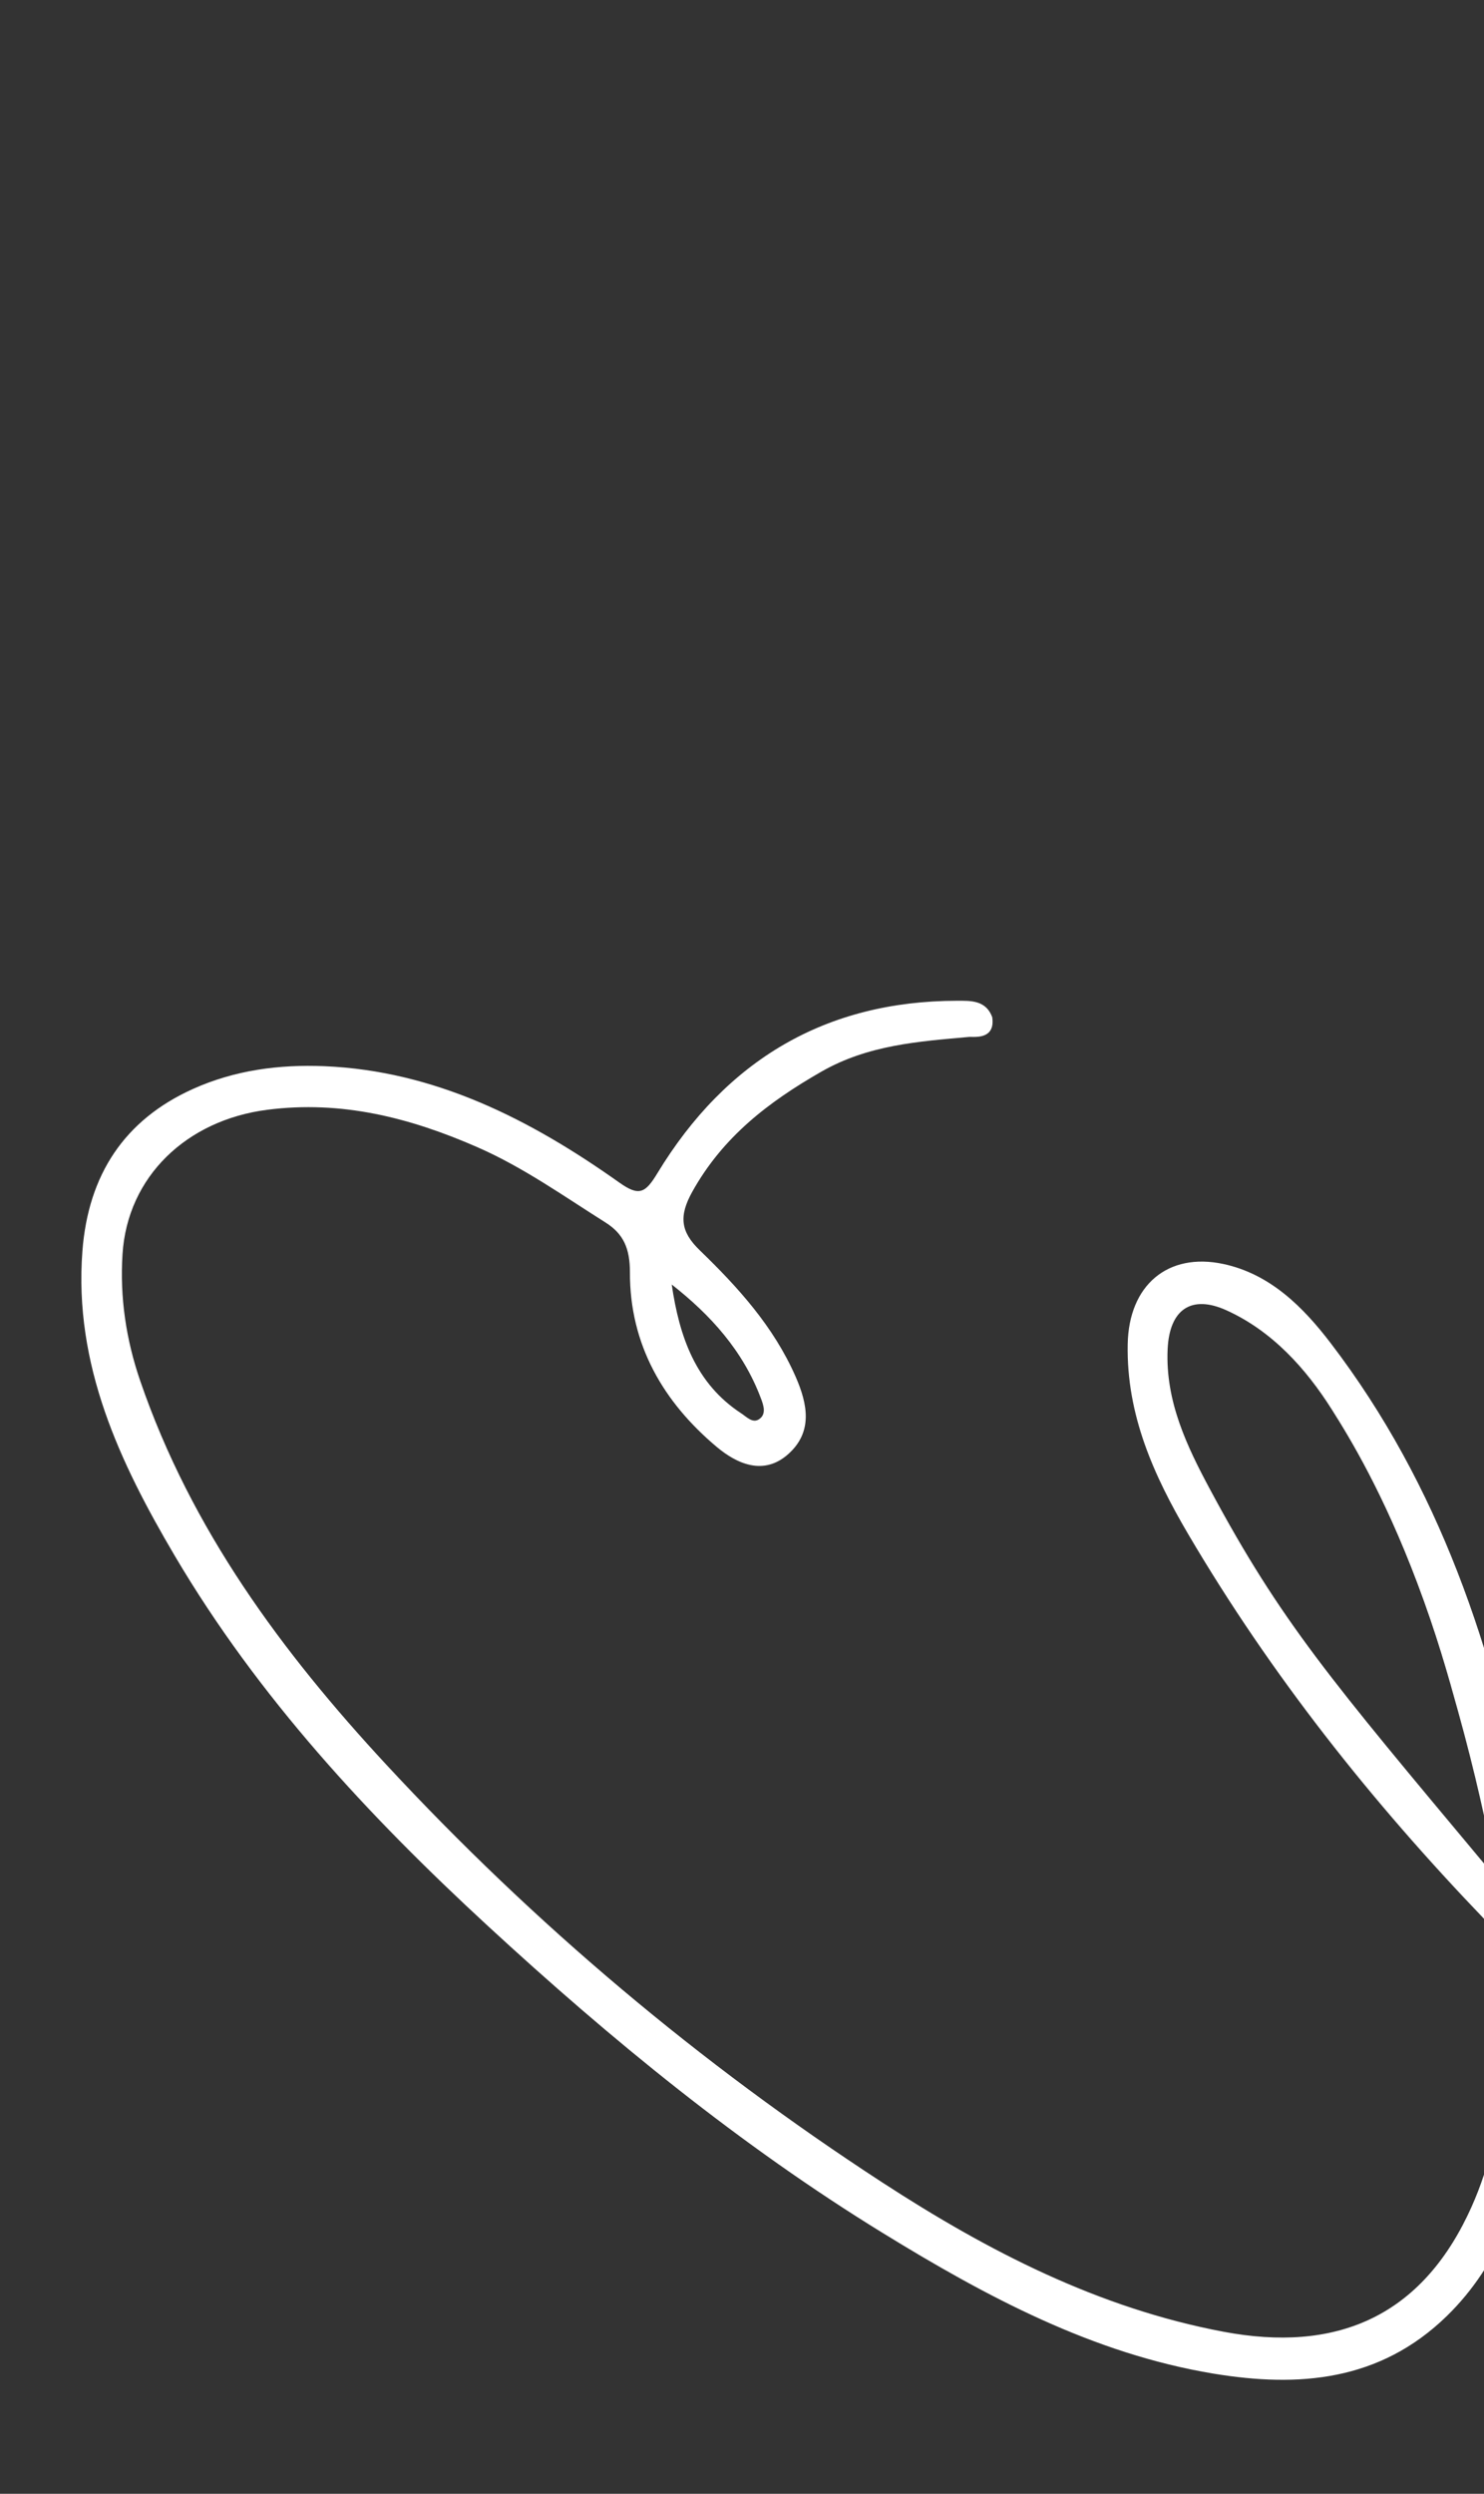 <svg width="303" height="509" viewBox="0 0 303 509" fill="none" xmlns="http://www.w3.org/2000/svg">
<rect x="0" y="0" width="303" height="509" fill="#333333" stroke="none"/>
<path d="M137.152 262.178C145.082 268.396 151.694 275.679 155.349 285.383C155.889 286.791 156.573 288.705 154.904 289.72C153.632 290.506 152.44 289.196 151.344 288.476C142.031 282.389 138.709 272.831 137.152 262.178ZM305.138 380.857C305.17 381.348 305.138 381.79 304.9 381.888C304.455 382.117 303.517 380.972 303.247 380.644C271.589 342.743 261.529 330.976 247.05 303.974C242.346 295.202 237.912 285.973 238.405 275.352C238.786 267.218 243.284 264.174 250.499 267.48C259.796 271.719 266.662 279.361 271.907 287.658C275.689 293.615 282.507 304.891 289.389 323.138C293.298 333.497 295.619 341.745 297.748 349.436C301.245 362.021 303.581 372.822 305.123 380.841L305.138 380.857ZM202.646 207.78C201.39 204.082 198.18 204.262 195.367 204.262C168.699 204.311 148.308 216.274 134.243 239.43C131.78 243.505 130.508 244.242 126.488 241.394C108.29 228.482 88.838 218.565 66.206 217.616C57.052 217.239 47.977 218.401 39.395 222.263C25.362 228.58 18.019 239.823 16.827 255.337C15.047 278.608 24.472 298.524 35.66 317.508C52.729 346.441 75.313 370.694 99.645 393.131C124.771 416.287 151.137 437.889 180.205 455.744C201.374 468.754 223.148 480.406 247.829 484.481C265.136 487.328 281.697 486.068 295.412 472.714C306.299 462.093 310.923 448.363 313.657 433.798C315.342 424.814 315.85 415.633 314.897 404.685C322.033 412.687 329.343 418.366 335.7 424.994C353.166 443.192 372.715 458.804 391.977 474.809C413.893 492.99 437.128 509.176 461.746 523.217C485.649 536.865 510.632 547.944 537.809 552.15C558.406 555.358 578.383 553.165 593.148 535.687C603.399 523.544 606.768 508.161 608.437 492.549C611.599 462.65 606.418 433.52 599.886 404.619C595.802 386.536 590.08 368.943 584.359 351.285C575.65 324.479 564.906 298.639 553.257 273.191C537.873 239.561 520.534 206.962 500.699 175.885C488.986 157.539 477.48 139.014 464.305 121.716C446.839 98.789 428.371 76.909 407.52 56.976C392.612 42.706 376.942 30.334 358.522 21.84C350.036 17.929 340.77 16.096 331.282 16.735C321.286 17.422 308.063 28.157 305.504 43.77C303.692 54.832 304.169 65.764 305.949 76.696C310.161 102.684 319.315 126.97 330.503 150.437C337.957 166.049 345.506 181.76 355.296 195.997C365.436 210.759 374.24 226.518 385.985 240.069C386.843 241.067 387.972 241.852 389.037 242.621C390.419 243.62 392.056 244.094 393.2 242.507C394.106 241.28 393.423 239.856 392.485 238.776C383.204 227.975 375.734 215.799 367.549 204.164C361.669 195.85 356.885 186.833 351.609 178.143C345.919 168.766 336.463 151.272 327.198 127.886C310.59 85.991 311.019 63.751 311.273 57.729C312.084 39.547 317.583 31.905 322.287 28.01C322.589 27.748 324.909 25.834 327.865 24.557C342.836 17.978 363.624 31.97 371.3 36.994C394.392 52.116 413.988 71.656 431.979 92.603C451.098 114.859 468.246 138.851 484.346 163.611C501.605 190.171 517.53 217.648 531.786 245.944C556.801 295.612 577.986 347.047 591.177 401.608C595.325 418.775 598.98 436.007 600.713 453.649C602.509 472.01 603.256 490.372 597.836 508.177C589.127 536.653 575.078 546.308 546.057 544.868C526.032 543.886 507.819 536.112 489.638 528.519C477.257 523.348 465.449 516.769 453.943 509.683C434.458 497.687 416.134 484.022 398.127 469.818C377.578 453.6 358.618 435.484 338.99 418.186C331.091 411.214 324.273 402.917 317.138 395.062C311.384 388.745 313.26 380.219 311.877 372.789C305.202 336.917 293.87 303.156 271.684 274.124C266.042 266.744 259.335 260.034 249.784 257.988C238.42 255.566 230.474 262.325 230.252 274.353C229.966 288.771 235.592 301.192 242.6 313.122C259.542 341.925 280.091 367.781 303.057 391.691C304.423 393.115 306.06 394.997 306.219 396.797C307.888 415.747 308.031 434.862 299.624 452.225C289.595 472.976 272.638 480.226 249.816 475.922C224.324 471.127 201.724 459.491 180.094 445.417C142.952 421.246 109.101 392.787 78.793 360.09C57.592 337.212 39.045 312.206 28.62 281.816C25.743 273.437 24.456 264.796 25.012 256.024C25.997 240.134 38.124 228.629 54.541 226.518C69.719 224.554 83.72 228.122 97.499 234.161C106.812 238.236 115.045 244.111 123.595 249.495C127.346 251.851 128.617 254.863 128.617 259.69C128.569 274.468 135.467 286.185 146.29 295.284C150.406 298.754 155.905 301.29 160.943 296.79C165.981 292.289 164.932 286.66 162.453 280.998C157.955 270.737 150.661 262.718 142.857 255.173C138.948 251.393 138.582 248.218 141.347 243.243C147.625 231.984 156.97 224.882 167.713 218.728C177.281 213.263 187.516 212.575 197.878 211.642C198.466 211.593 200.961 211.953 202.09 210.497C202.757 209.629 202.709 208.451 202.598 207.715H202.63L202.646 207.78Z" fill="white"/>
</svg>
